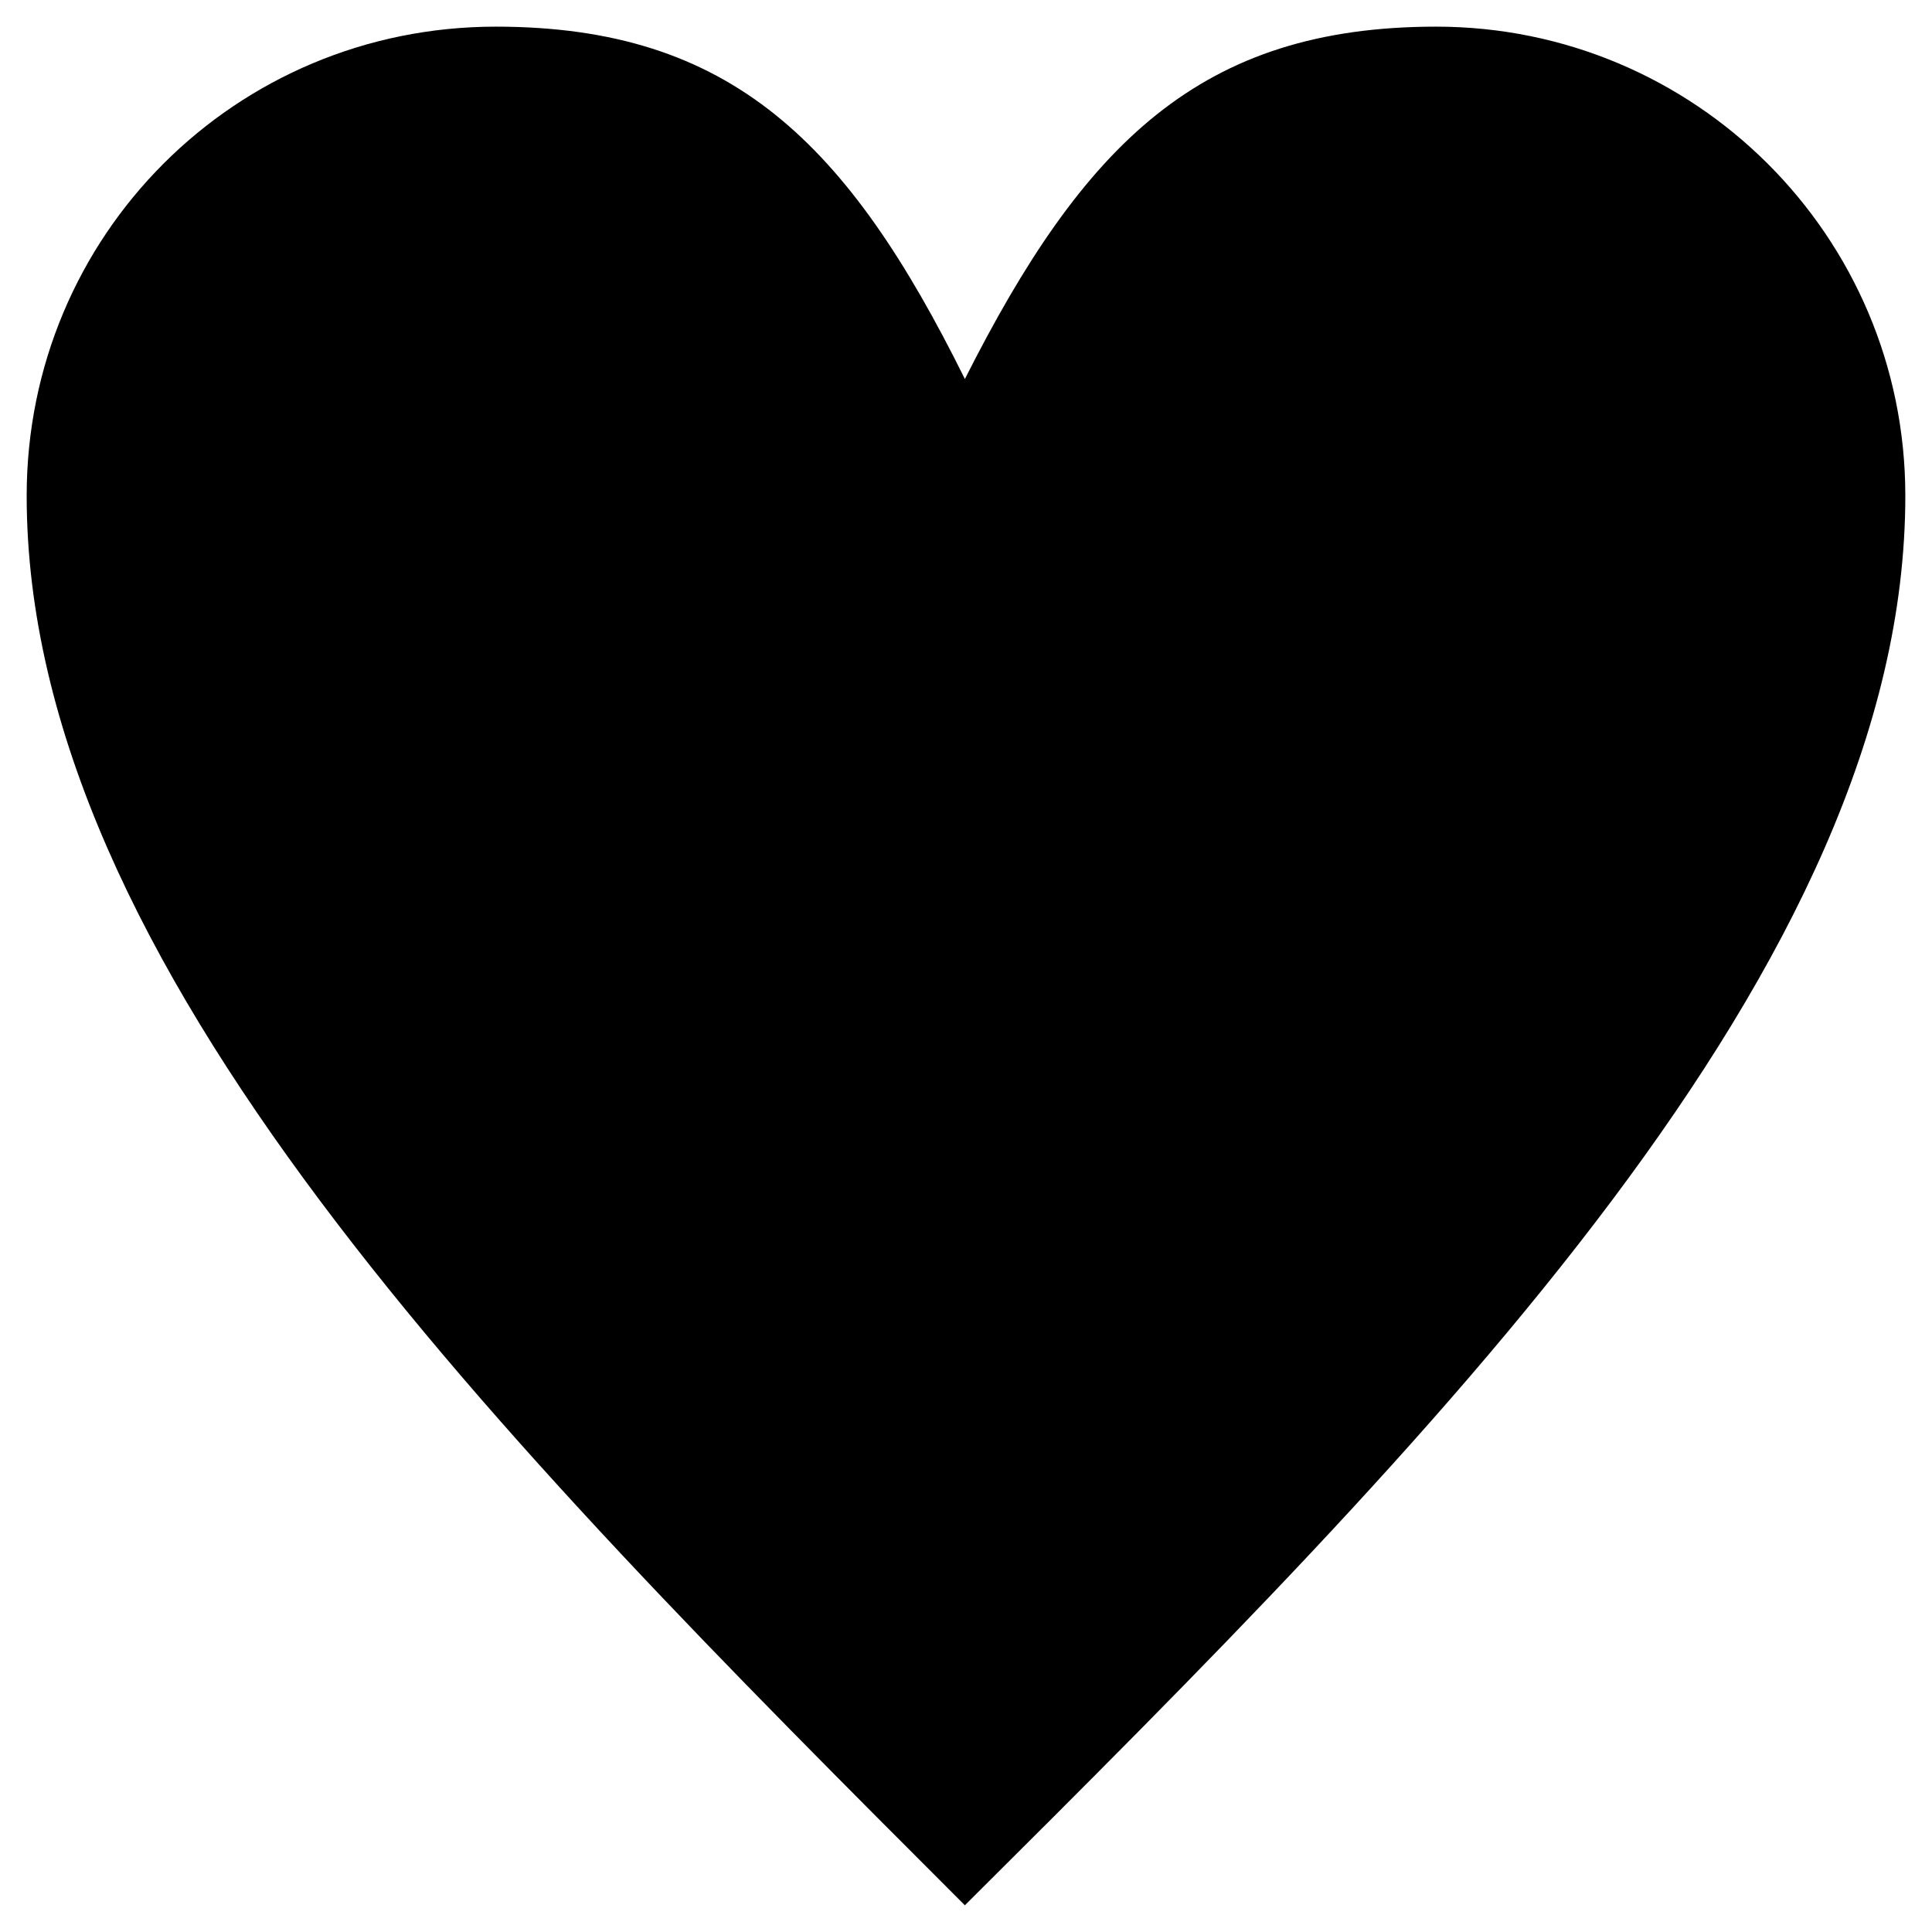 <?xml version="1.0" encoding="UTF-8"?>
<!-- The Best Svg Icon site in the world: iconSvg.co, Visit us! https://iconsvg.co -->
<svg fill="#000000" width="800px" height="800px" version="1.1" viewBox="144 144 512 512" xmlns="http://www.w3.org/2000/svg">
 <path d="m399.7 244.45c31.523-62.457 62.457-93.387 124.91-93.387 68.402 0 124.32 55.316 124.32 124.32 0 124.32-124.32 249.23-249.23 373.54-124.32-124.32-248.63-249.23-248.63-373.54 0-69 55.316-124.32 124.32-124.32 62.457 0 93.387 30.93 124.32 93.387z"/>
</svg>